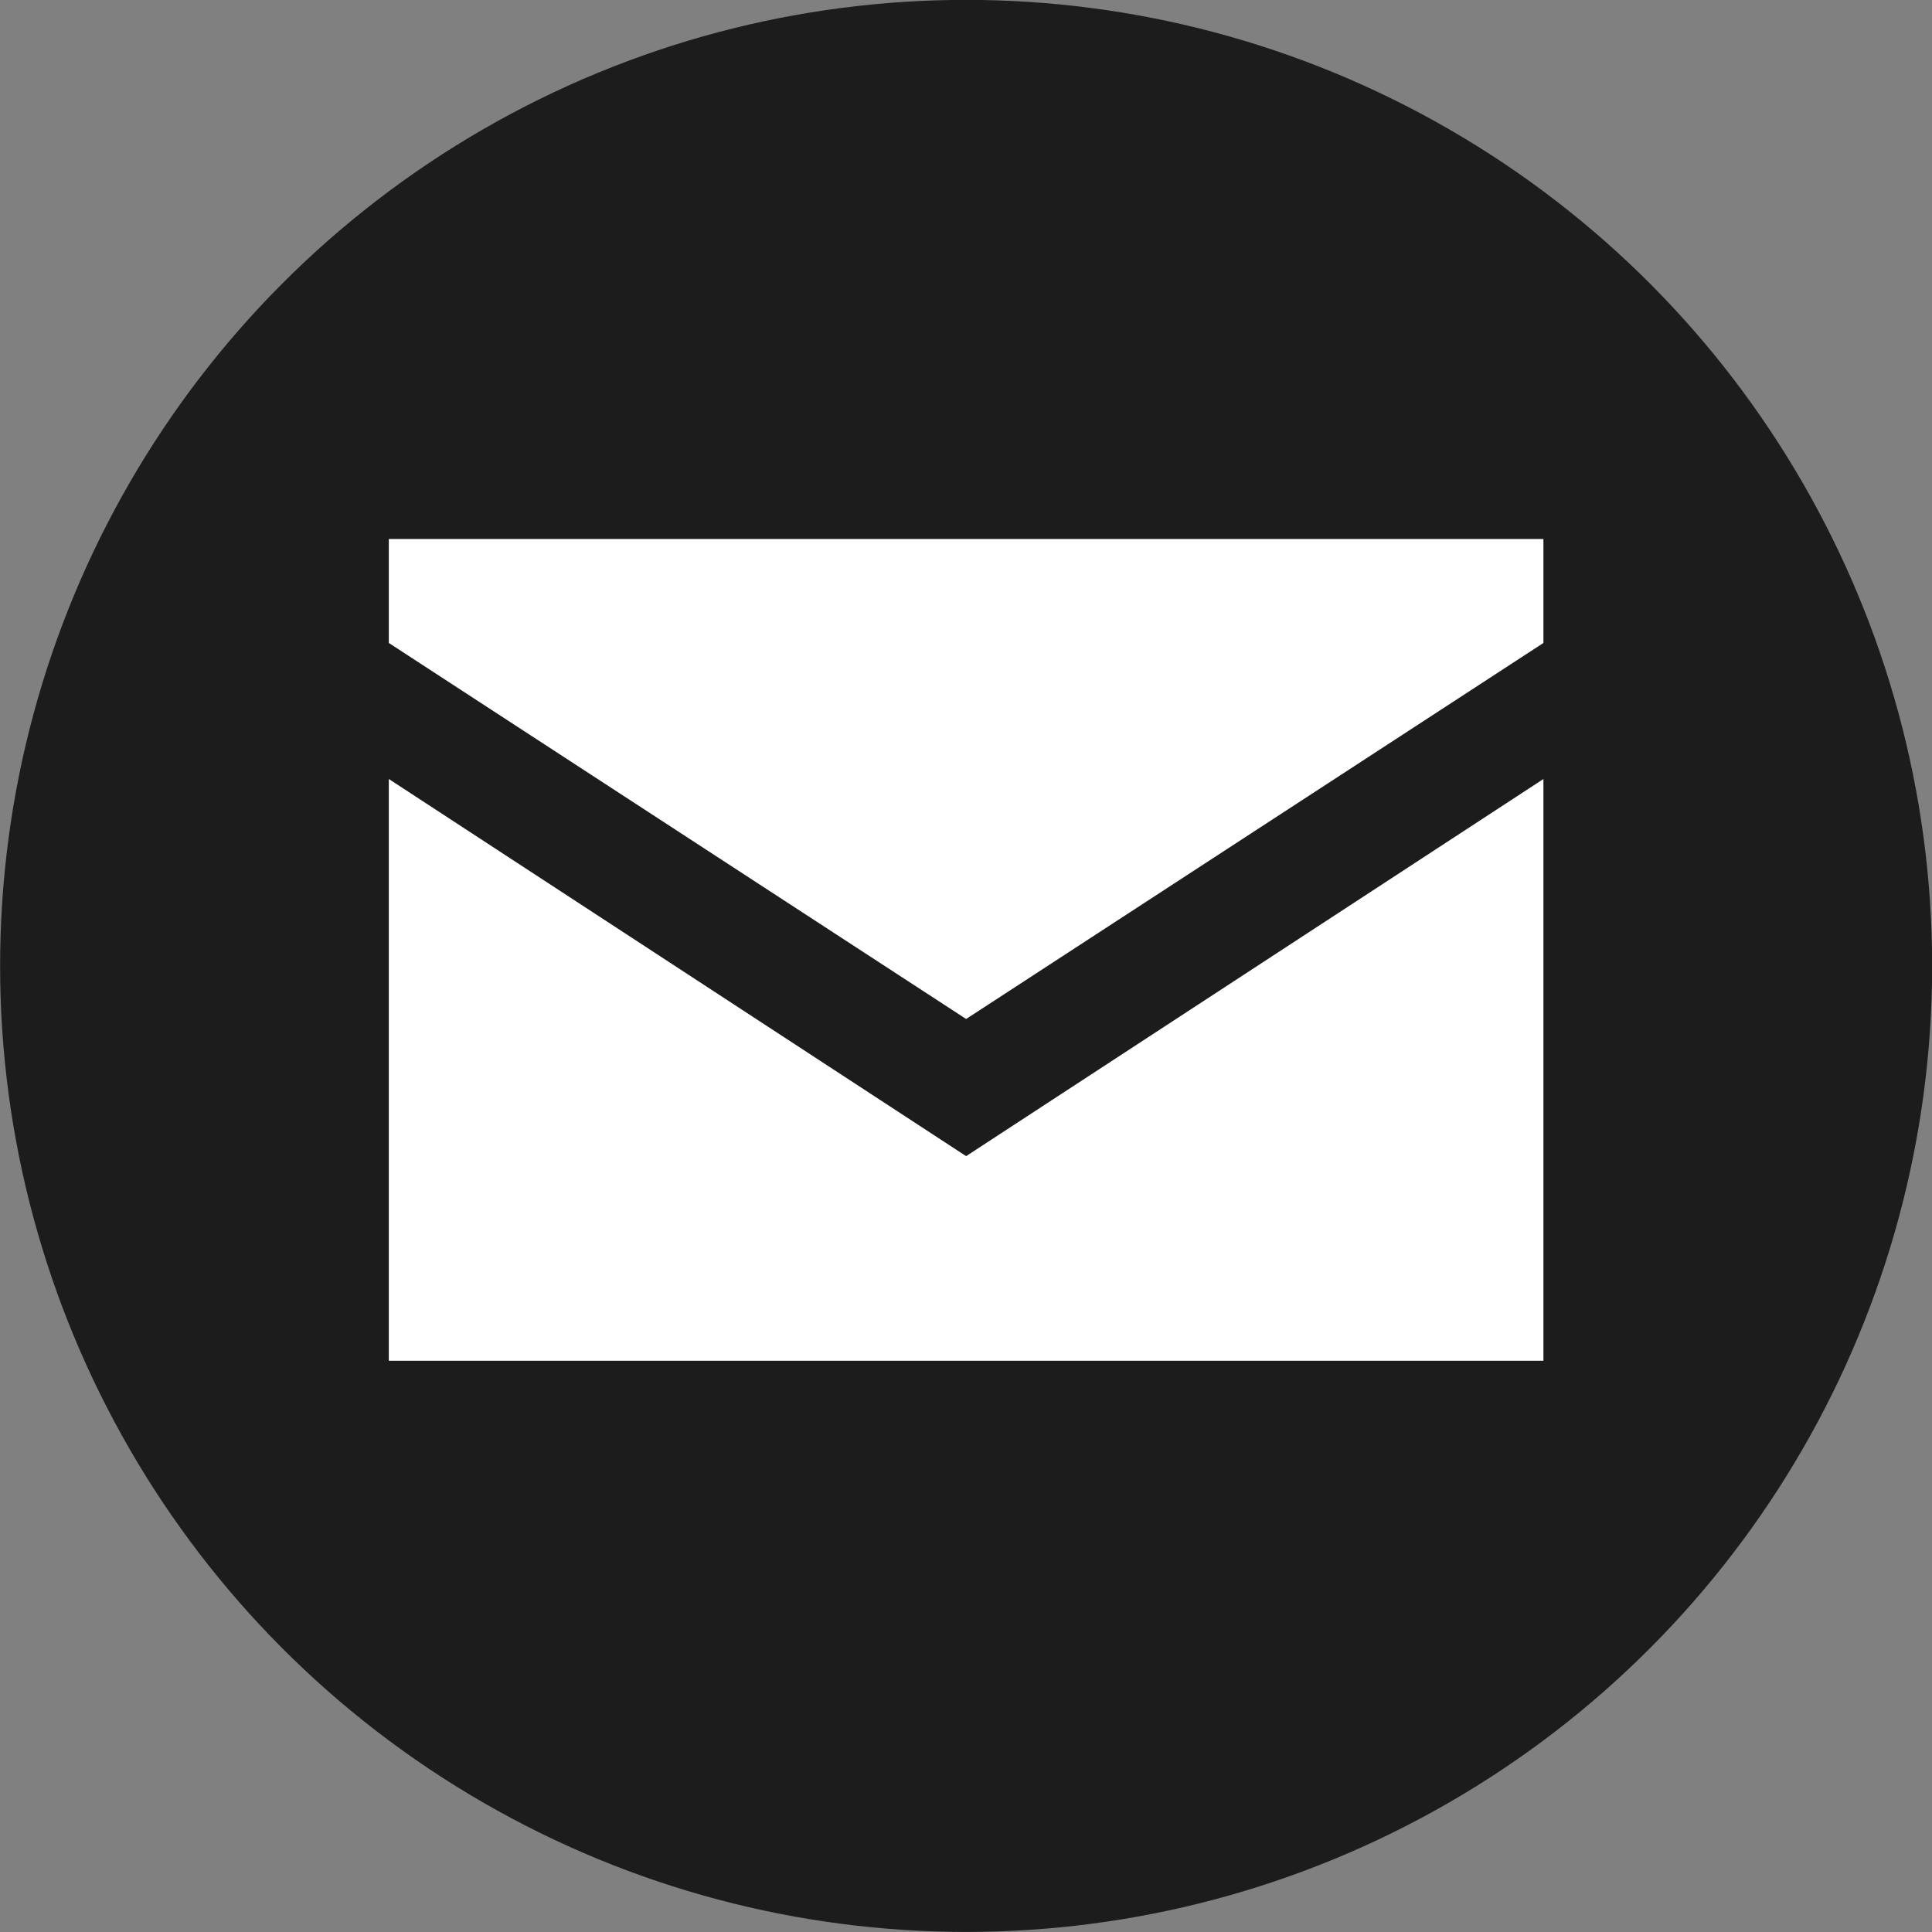 <?xml version="1.0" encoding="UTF-8"?><svg xmlns="http://www.w3.org/2000/svg" xmlns:xlink="http://www.w3.org/1999/xlink" data-name="Layer 1" height="781.7" preserveAspectRatio="xMidYMid meet" version="1.0" viewBox="149.1 170.4 781.7 781.7" width="781.7" zoomAndPan="magnify"><rect x="149.1" y="170.4" width="781.7" height="781.7" fill="#808080" stroke="none"/><g id="change1_1"><circle cx="540" cy="561.21" fill="#1c1c1c" r="390.86"/></g><g id="change2_1"><path d="M306.42 485.59L306.42 720.96 773.58 720.96 773.58 485.59 540 638.18 306.42 485.59z" fill="#fff"/></g><g id="change2_2"><path d="M306.42 388.48L306.42 430.55 540 582.69 773.58 430.55 773.58 388.48 306.42 388.48z" fill="#fff"/></g></svg>